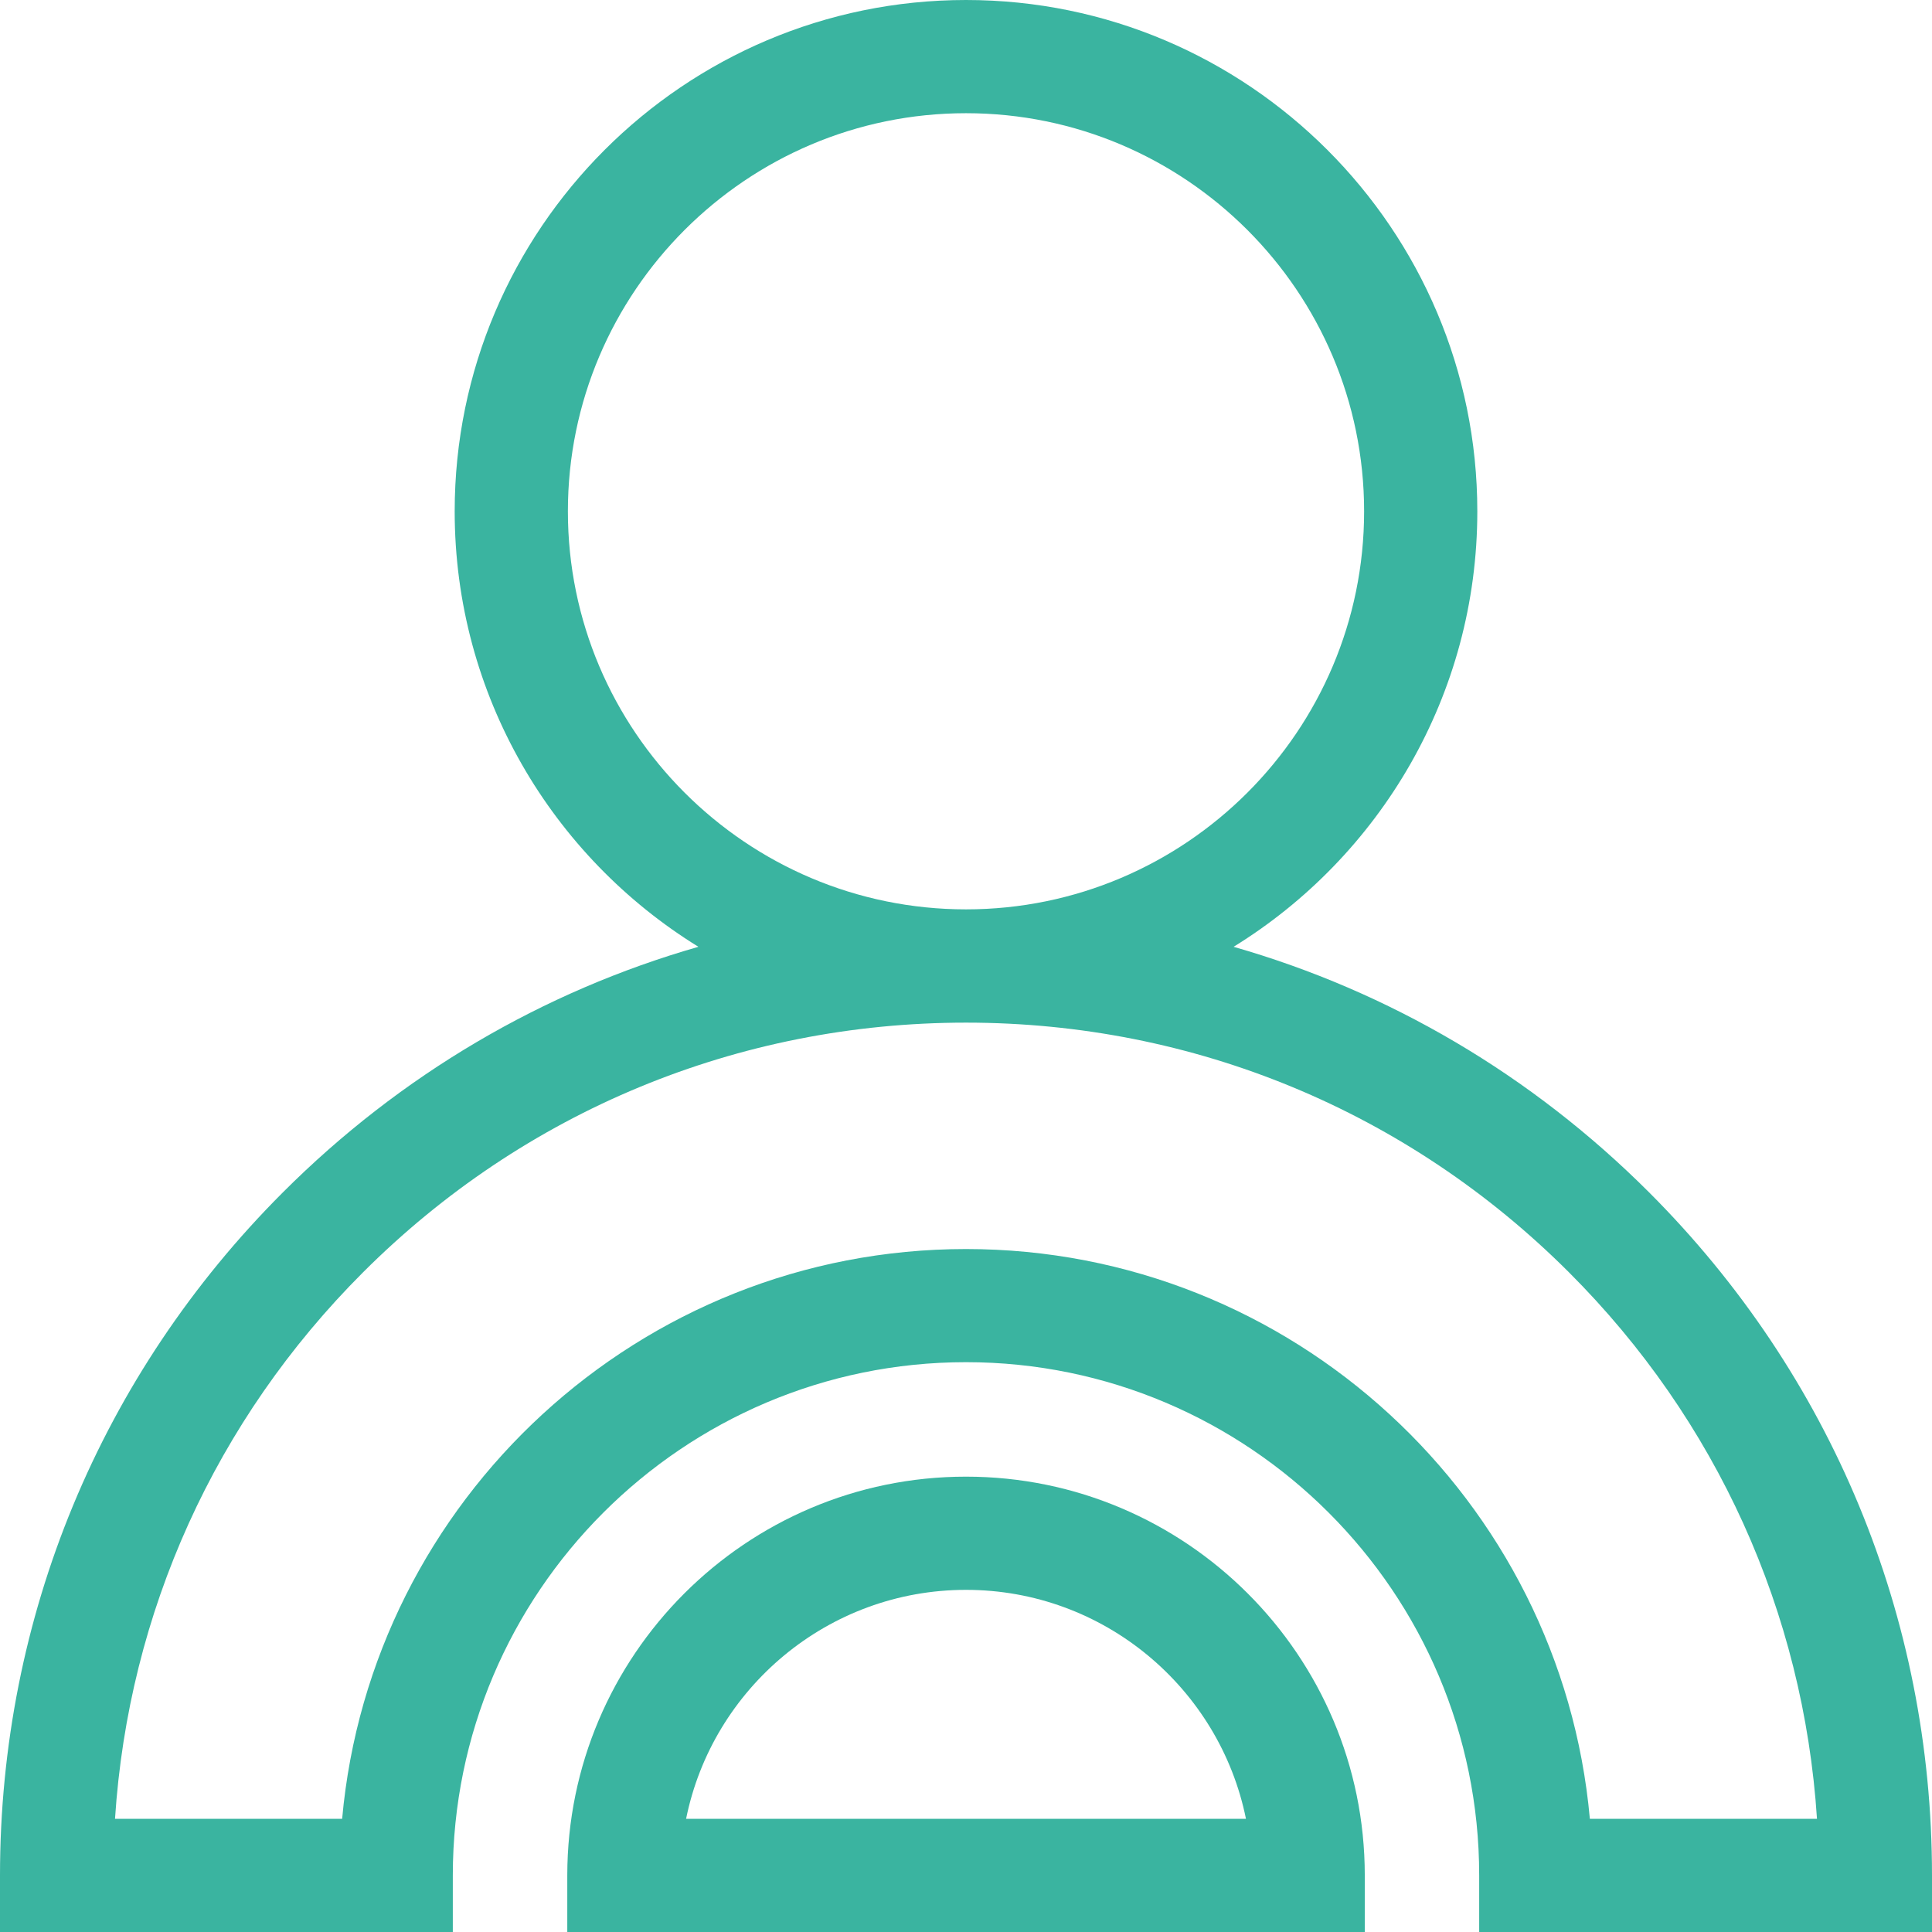 <svg xmlns="http://www.w3.org/2000/svg" width="32" height="32" viewBox="0 0 32 32" fill="none"><g clip-path="url(#clip0_189_105470)"><path d="M27.314 19.749C25.367 17.802 23.007 16.42 20.432 15.682C22.852 14.19 24.469 11.515 24.469 8.469C24.469 3.799 20.67 0 16 0C11.33 0 7.531 3.799 7.531 8.469C7.531 11.515 9.148 14.19 11.568 15.682C8.993 16.42 6.633 17.802 4.686 19.749C1.664 22.771 0 26.789 0 31.062V32H7.5V31.062C7.5 26.376 11.313 22.562 16 22.562C20.687 22.562 24.5 26.376 24.5 31.062V32H32V31.062C32 26.789 30.336 22.771 27.314 19.749ZM9.406 8.469C9.406 4.833 12.364 1.875 16 1.875C19.636 1.875 22.594 4.833 22.594 8.469C22.594 12.105 19.636 15.062 16 15.062C12.364 15.062 9.406 12.105 9.406 8.469ZM26.333 30.125C25.858 24.842 21.405 20.688 16 20.688C10.595 20.688 6.142 24.842 5.667 30.125H1.905C2.128 26.705 3.566 23.52 6.012 21.075C8.68 18.407 12.227 16.938 16 16.938C19.773 16.938 23.32 18.407 25.988 21.075C28.434 23.52 29.872 26.705 30.095 30.125H26.333Z" fill="#3AB4A0"></path><path d="M16 24.458C12.358 24.458 9.396 27.421 9.396 31.062V32H22.605V31.062C22.605 27.421 19.642 24.458 16 24.458ZM11.364 30.125C11.8 27.965 13.713 26.333 16 26.333C18.287 26.333 20.2 27.965 20.637 30.125H11.364Z" fill="#3AB4A0"></path></g><defs><clipPath id="clip0_189_105470"><rect width="32" height="32" fill="white"></rect></clipPath></defs></svg>